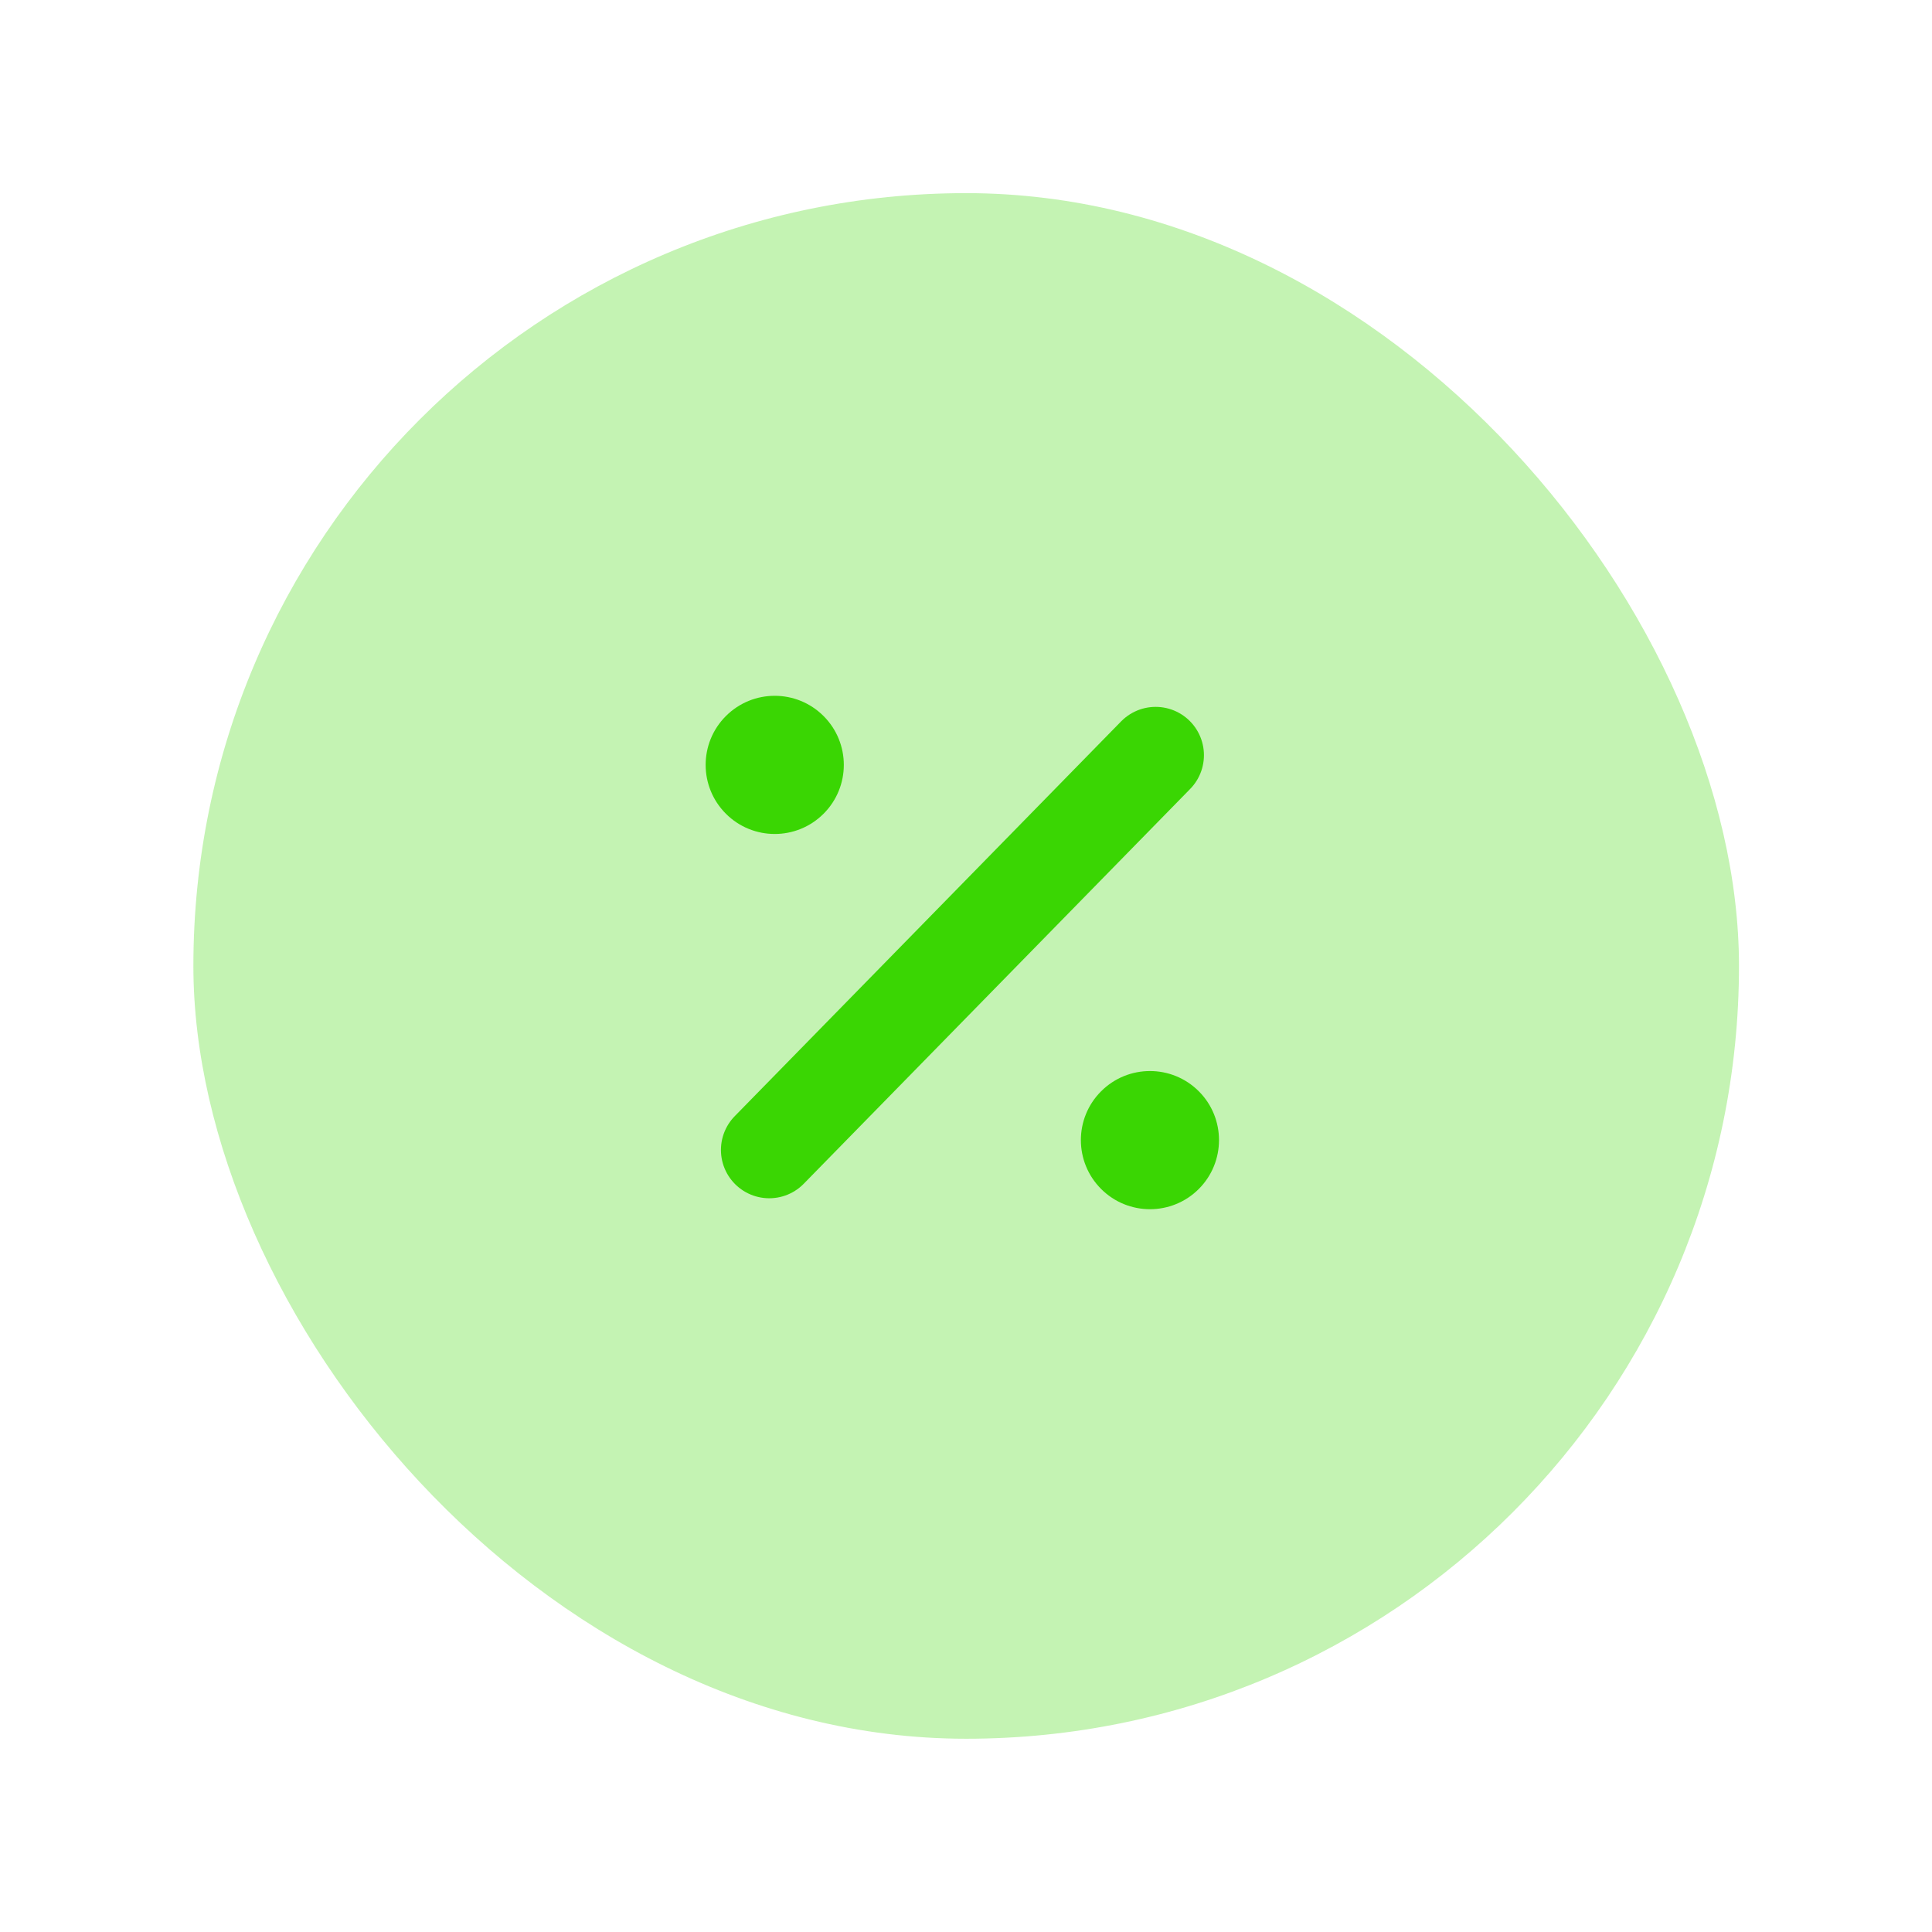 <svg width="32" height="32" viewBox="0 0 32 32" fill="none" xmlns="http://www.w3.org/2000/svg">
    <rect opacity="0.3" x="3.203" y="3.199" width="25.6" height="25.6" rx="12.8" fill="#3AD603"/>
    <path
        d="M13.641 13.478C13.194 13.925 12.47 13.925 12.023 13.478C11.576 13.031 11.576 12.307 12.023 11.86C12.47 11.413 13.194 11.413 13.641 11.86C14.088 12.307 14.088 13.031 13.641 13.478Z"
        fill="#3AD603"/>
    <path d="M12.741 19.047L19.141 12.508" stroke="#3AD603" stroke-width="1.6" stroke-linecap="round"/>
    <path
        d="M19.856 19.693C19.409 20.14 18.685 20.14 18.238 19.693C17.791 19.246 17.791 18.521 18.238 18.075C18.685 17.628 19.409 17.628 19.856 18.075C20.302 18.521 20.302 19.246 19.856 19.693Z"
        fill="#3AD603"/>
</svg>
